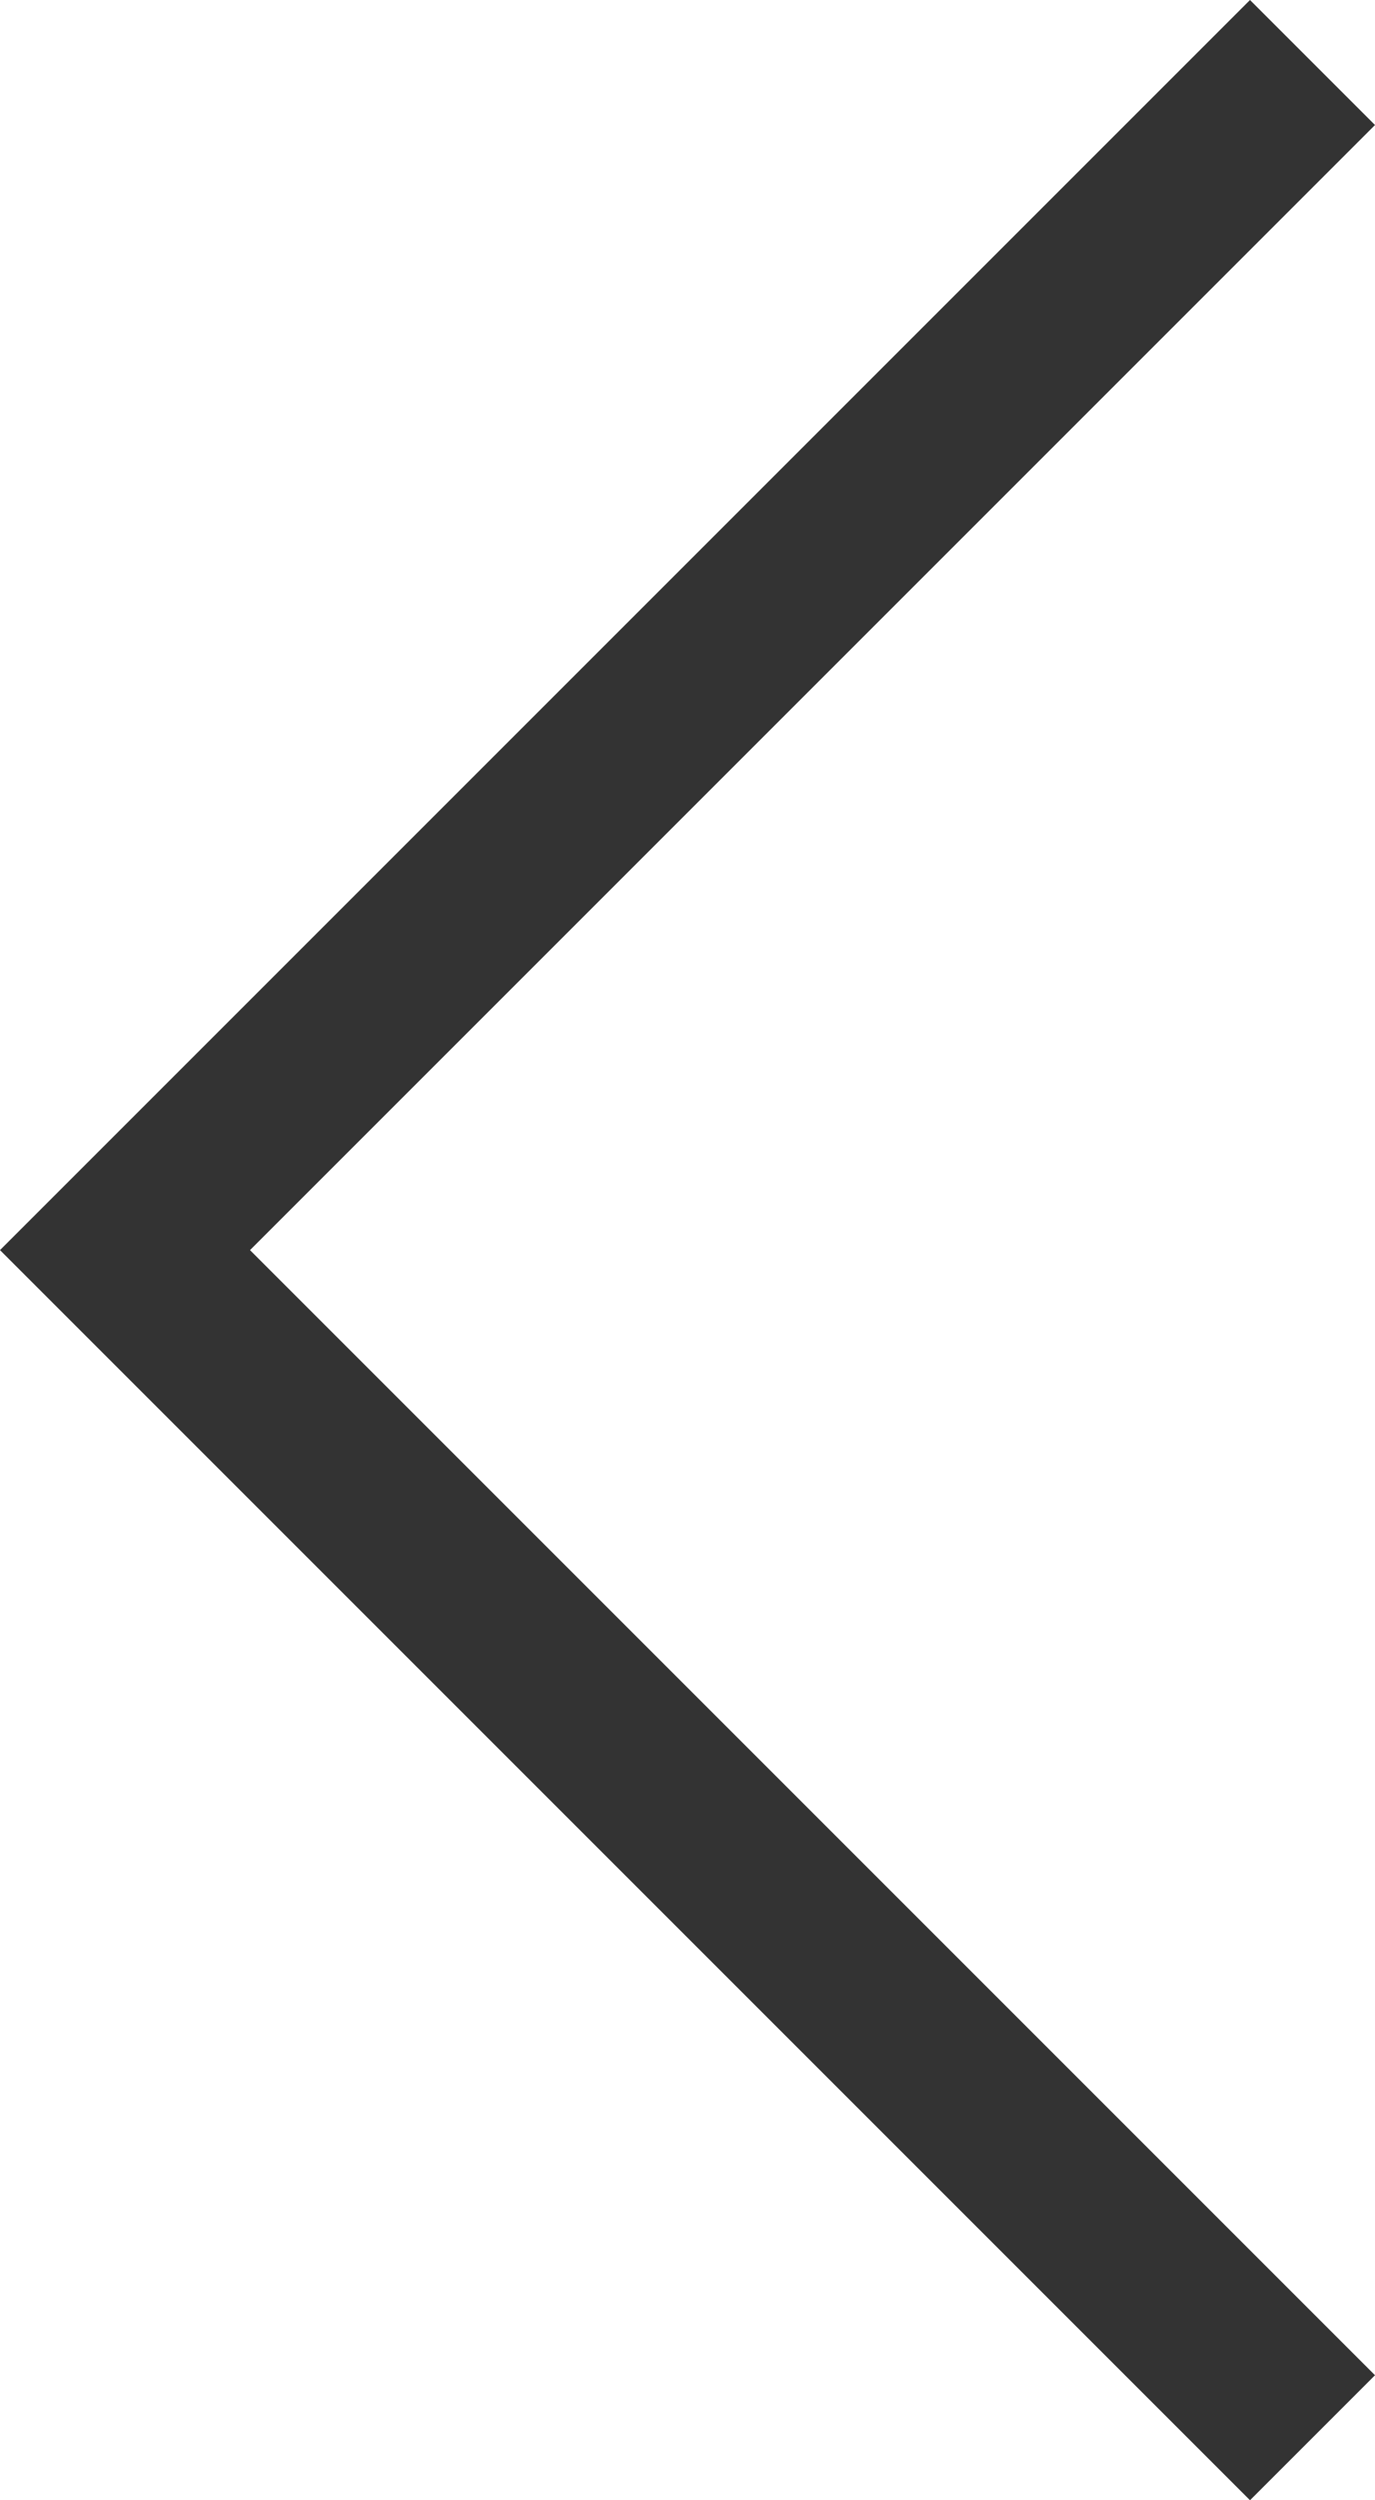 <?xml version="1.0" encoding="UTF-8"?> <svg xmlns="http://www.w3.org/2000/svg" width="11" height="20" viewBox="0 0 11 20" fill="none"> <g clip-path="url(#clip0_104_6)"> <path d="M10 20L0 10L10 0L11 1L2 10L11 19L10 20Z" fill="#333333"></path> </g> <defs> <clipPath id="clip0_104_6"> <rect width="11" height="20" fill="white"></rect> </clipPath> </defs> </svg> 